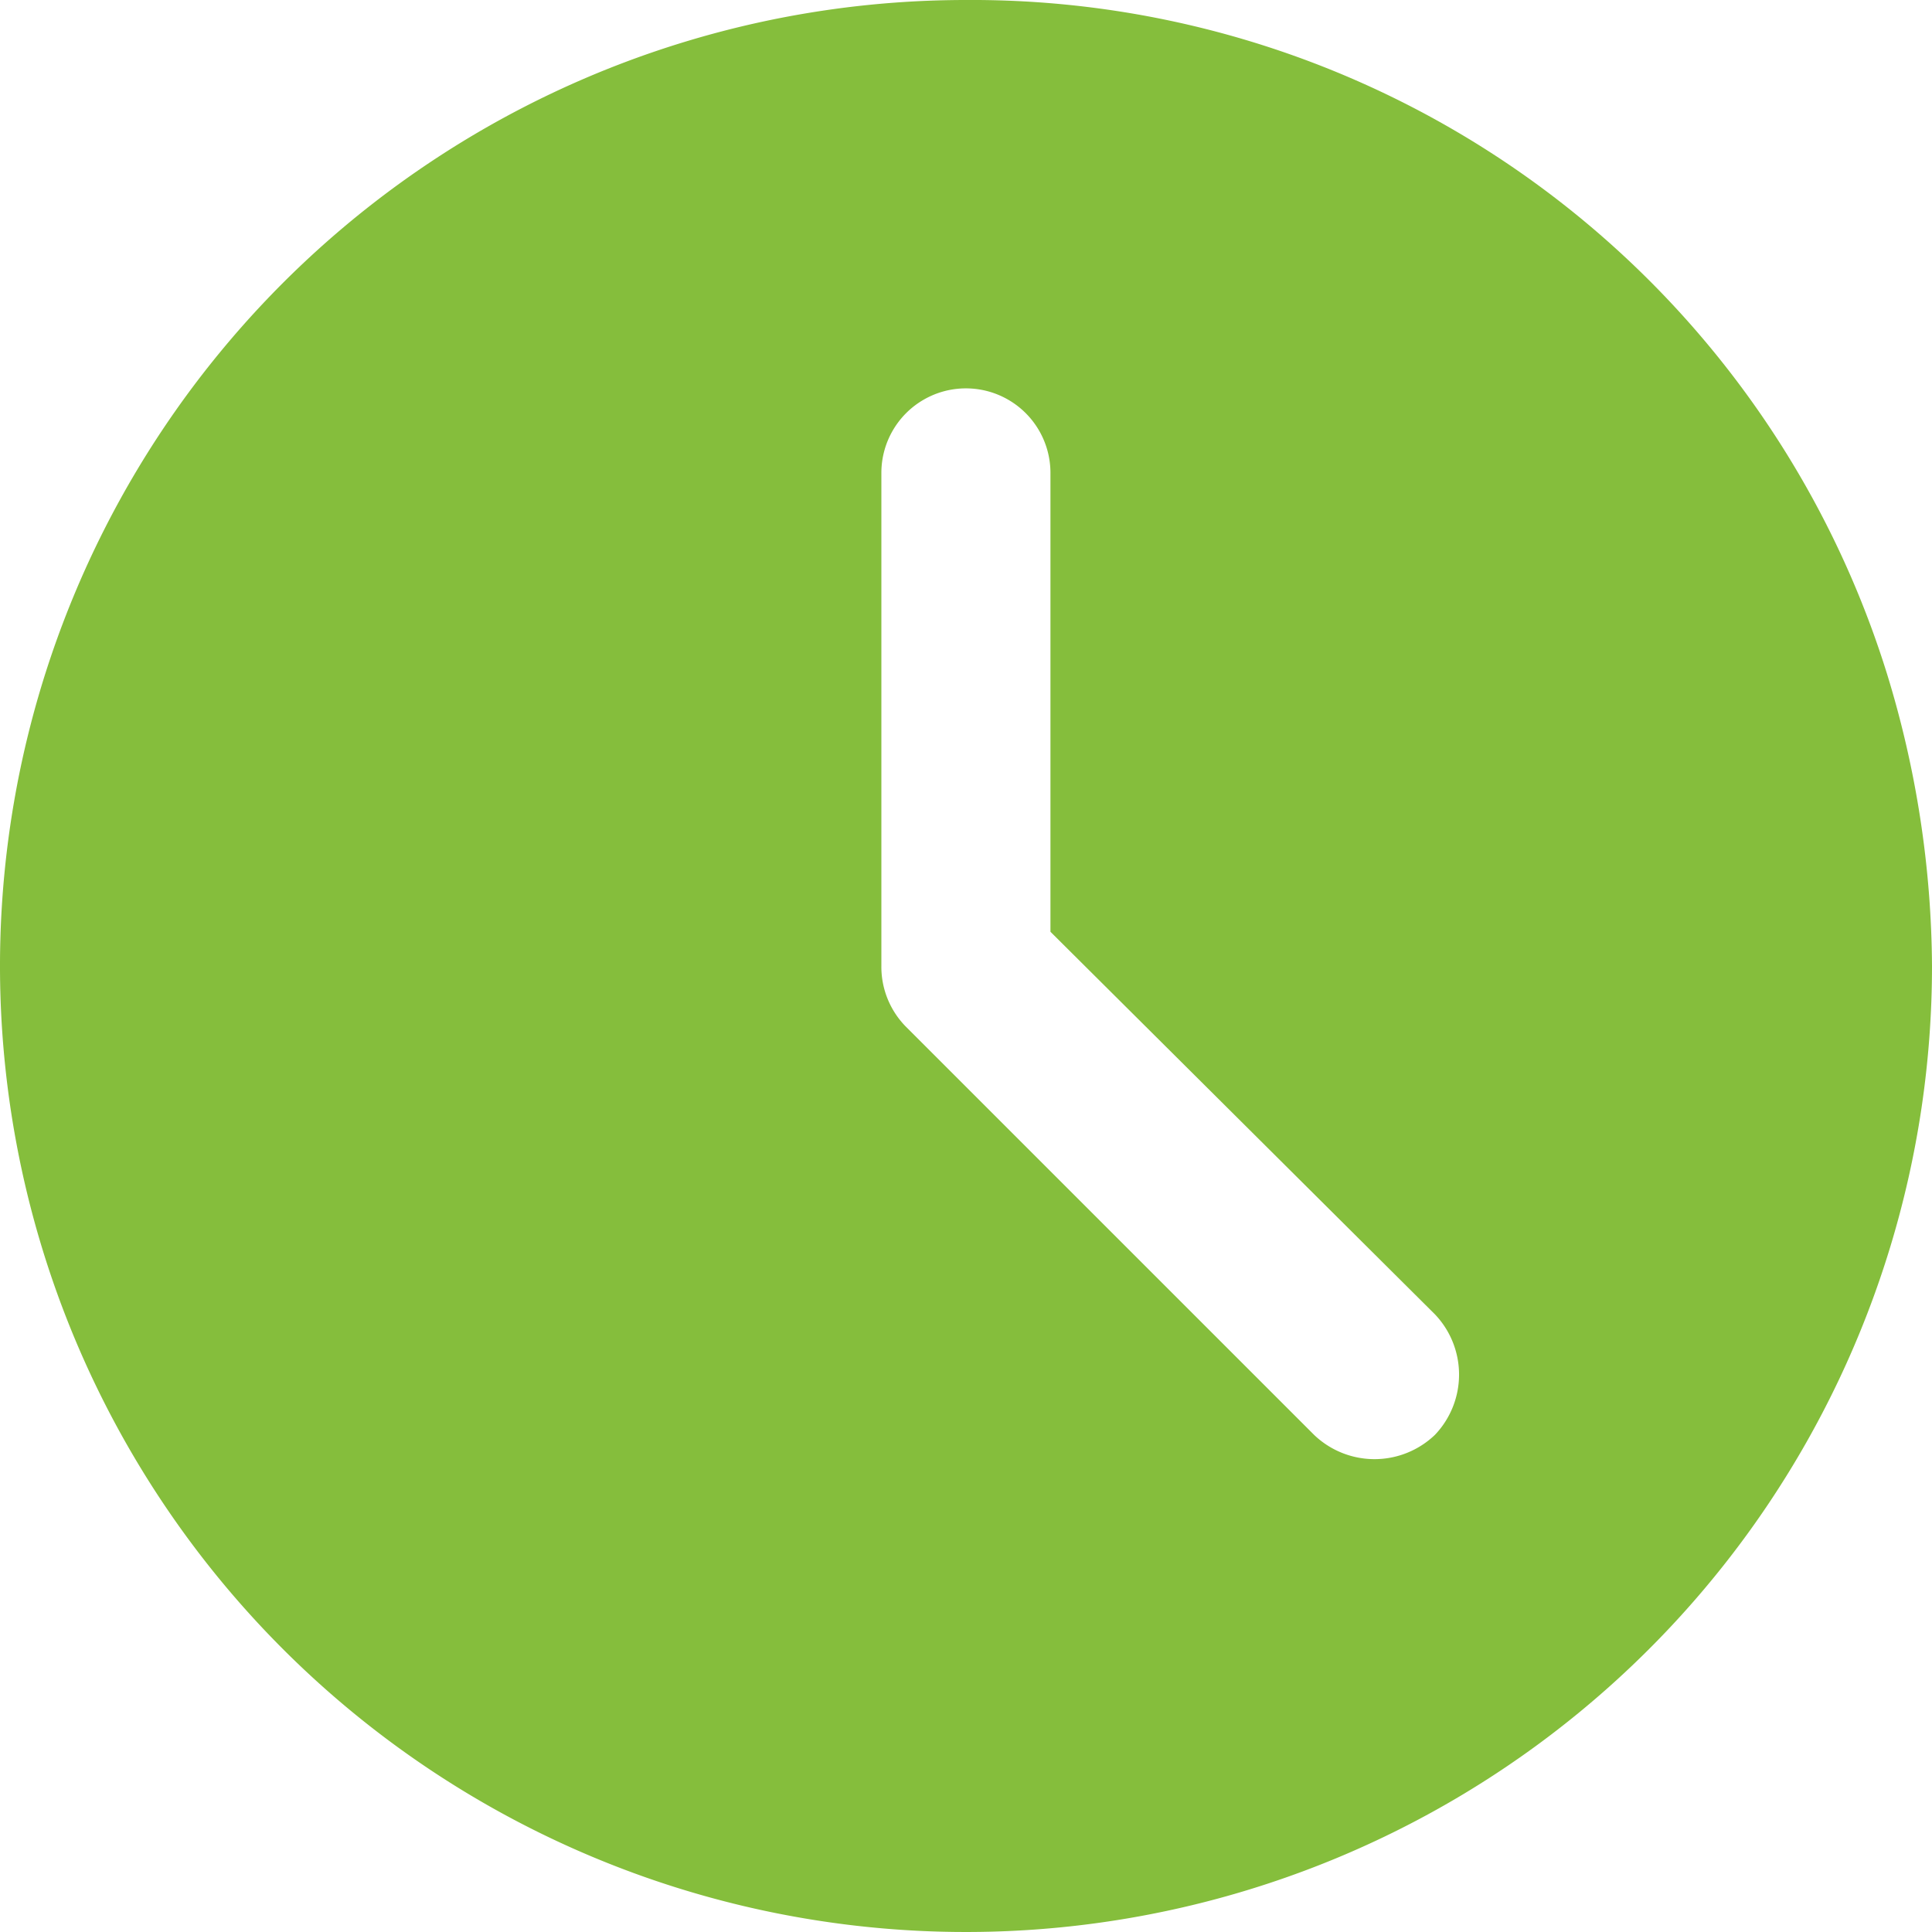 <svg xmlns="http://www.w3.org/2000/svg" width="22.122" height="22.122" viewBox="0 0 22.122 22.122">
  <defs>
    <style>
      .cls-1 {
        fill: #85be3c;
      }
    </style>
  </defs>
  <path id="clock_icon" data-name="clock icon" class="cls-1" d="M13.061,2A11.061,11.061,0,1,0,24.122,13.061a11.574,11.574,0,0,0-.516-3.348A10.974,10.974,0,0,0,13.061,2ZM18.43,18.43a1,1,0,0,1-1.383,0l-4.678-4.678a.976.976,0,0,1-.277-.691V7.415a.968.968,0,0,1,1.936,0v5.254l4.4,4.378A1,1,0,0,1,18.43,18.43Z" transform="translate(-2 -2)"/>
</svg>
